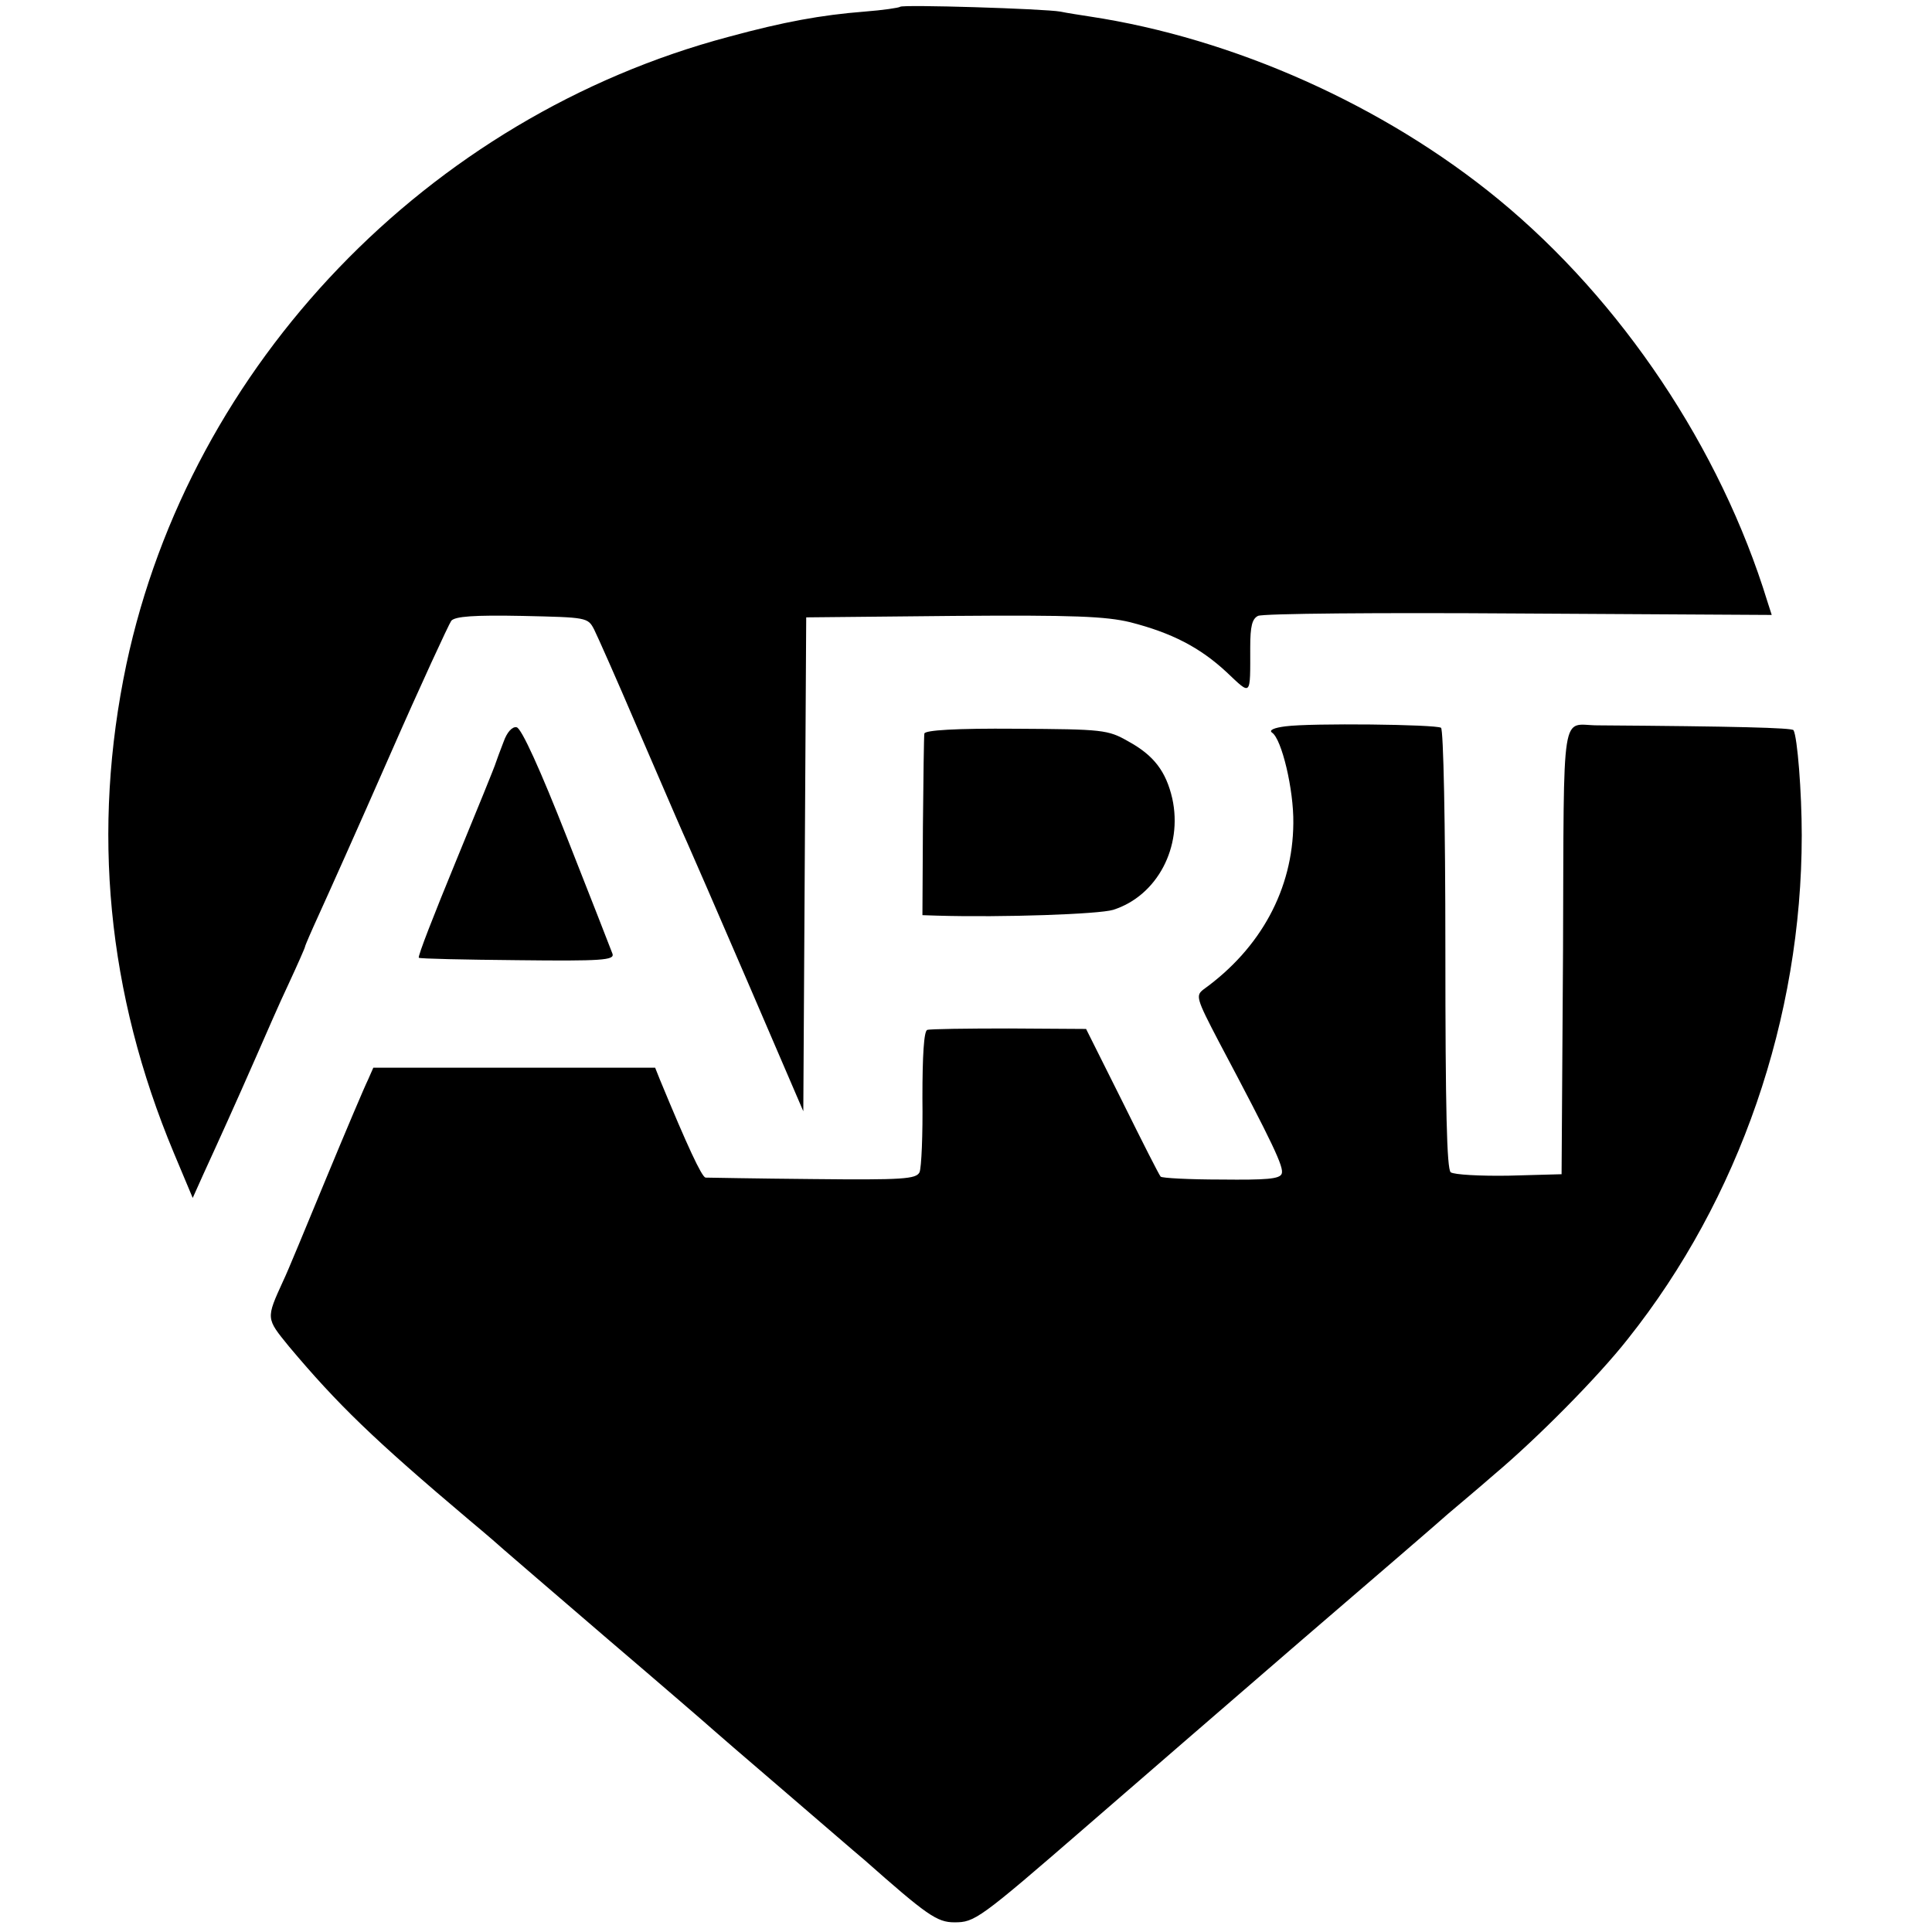 <?xml version="1.0" standalone="no"?>
<!DOCTYPE svg PUBLIC "-//W3C//DTD SVG 20010904//EN"
 "http://www.w3.org/TR/2001/REC-SVG-20010904/DTD/svg10.dtd">
<svg version="1.0" xmlns="http://www.w3.org/2000/svg"
 width="399pt" height="399pt" viewBox="0 0 399 399"
 preserveAspectRatio="xMidYMid meet">
<g transform="translate(0,399) scale(0.1,-0.1)"
fill="#000000" stroke="none">
<path d="M1859 3976 c-2 -2 -35 -7 -74 -10 -89 -7 -166 -21 -280 -52 -621
-165 -1112 -676 -1244 -1296 -72 -342 -40 -679 98 -1009 l39 -93 22 49 c13 28
35 77 50 110 15 33 42 94 60 135 18 41 47 108 66 148 19 41 34 75 34 77 0 2
13 32 29 67 16 35 82 182 146 328 64 146 122 271 127 278 8 9 46 12 147 10
133 -3 135 -3 148 -28 7 -14 47 -104 88 -200 88 -204 92 -213 105 -242 6 -13
62 -142 125 -288 l114 -265 3 510 3 510 304 3 c249 2 315 -1 365 -13 86 -22
144 -52 199 -103 52 -49 49 -52 49 51 0 44 4 59 16 65 9 5 252 7 539 5 l522
-3 -9 28 c-97 316 -301 621 -555 830 -236 194 -547 333 -845 378 -19 3 -46 7
-60 10 -34 6 -326 15 -331 10z"/>
<path d="M2655 2490 c-24 -3 -35 -8 -28 -13 20 -13 45 -118 44 -187 -1 -136
-67 -258 -185 -343 -17 -13 -16 -18 31 -108 113 -213 135 -260 130 -273 -4
-11 -32 -13 -125 -12 -66 0 -122 3 -125 6 -3 3 -38 72 -79 155 l-75 150 -159
1 c-87 0 -164 -1 -169 -3 -7 -2 -10 -54 -10 -141 1 -75 -2 -144 -6 -153 -7
-14 -34 -16 -221 -14 -117 1 -217 3 -221 3 -8 2 -37 64 -94 202 l-10 25 -291
0 -291 0 -11 -25 c-7 -14 -46 -106 -87 -205 -41 -99 -80 -194 -88 -210 -36
-79 -36 -77 12 -136 100 -119 174 -191 373 -359 36 -30 67 -57 70 -60 3 -3
100 -86 215 -185 116 -99 212 -182 215 -185 3 -3 68 -59 145 -125 77 -66 153
-132 170 -146 129 -114 150 -129 186 -129 42 0 50 5 276 201 92 80 290 251
438 379 149 128 286 246 306 264 20 17 63 53 95 81 88 74 214 201 276 280 230
289 359 663 359 1040 0 89 -9 203 -17 217 -3 5 -120 8 -404 10 -77 0 -70 51
-72 -464 l-3 -463 -109 -3 c-59 -1 -113 2 -120 7 -8 7 -11 130 -11 461 0 260
-4 454 -9 457 -11 7 -268 10 -321 3z"/>
<path d="M1040 2458 c-7 -18 -14 -37 -16 -43 -1 -5 -39 -98 -83 -205 -44 -107
-79 -196 -76 -198 2 -2 94 -4 204 -5 174 -2 200 0 196 13 -3 8 -45 116 -94
240 -55 140 -94 226 -104 228 -9 2 -20 -10 -27 -30z"/>
<path d="M1909 2475 c-1 -5 -2 -92 -3 -192 l-1 -183 30 -1 c136 -4 335 3 364
12 91 29 144 130 122 230 -13 56 -38 89 -91 118 -42 24 -52 25 -232 26 -124 1
-188 -3 -189 -10z"/>
</g>
</svg>
